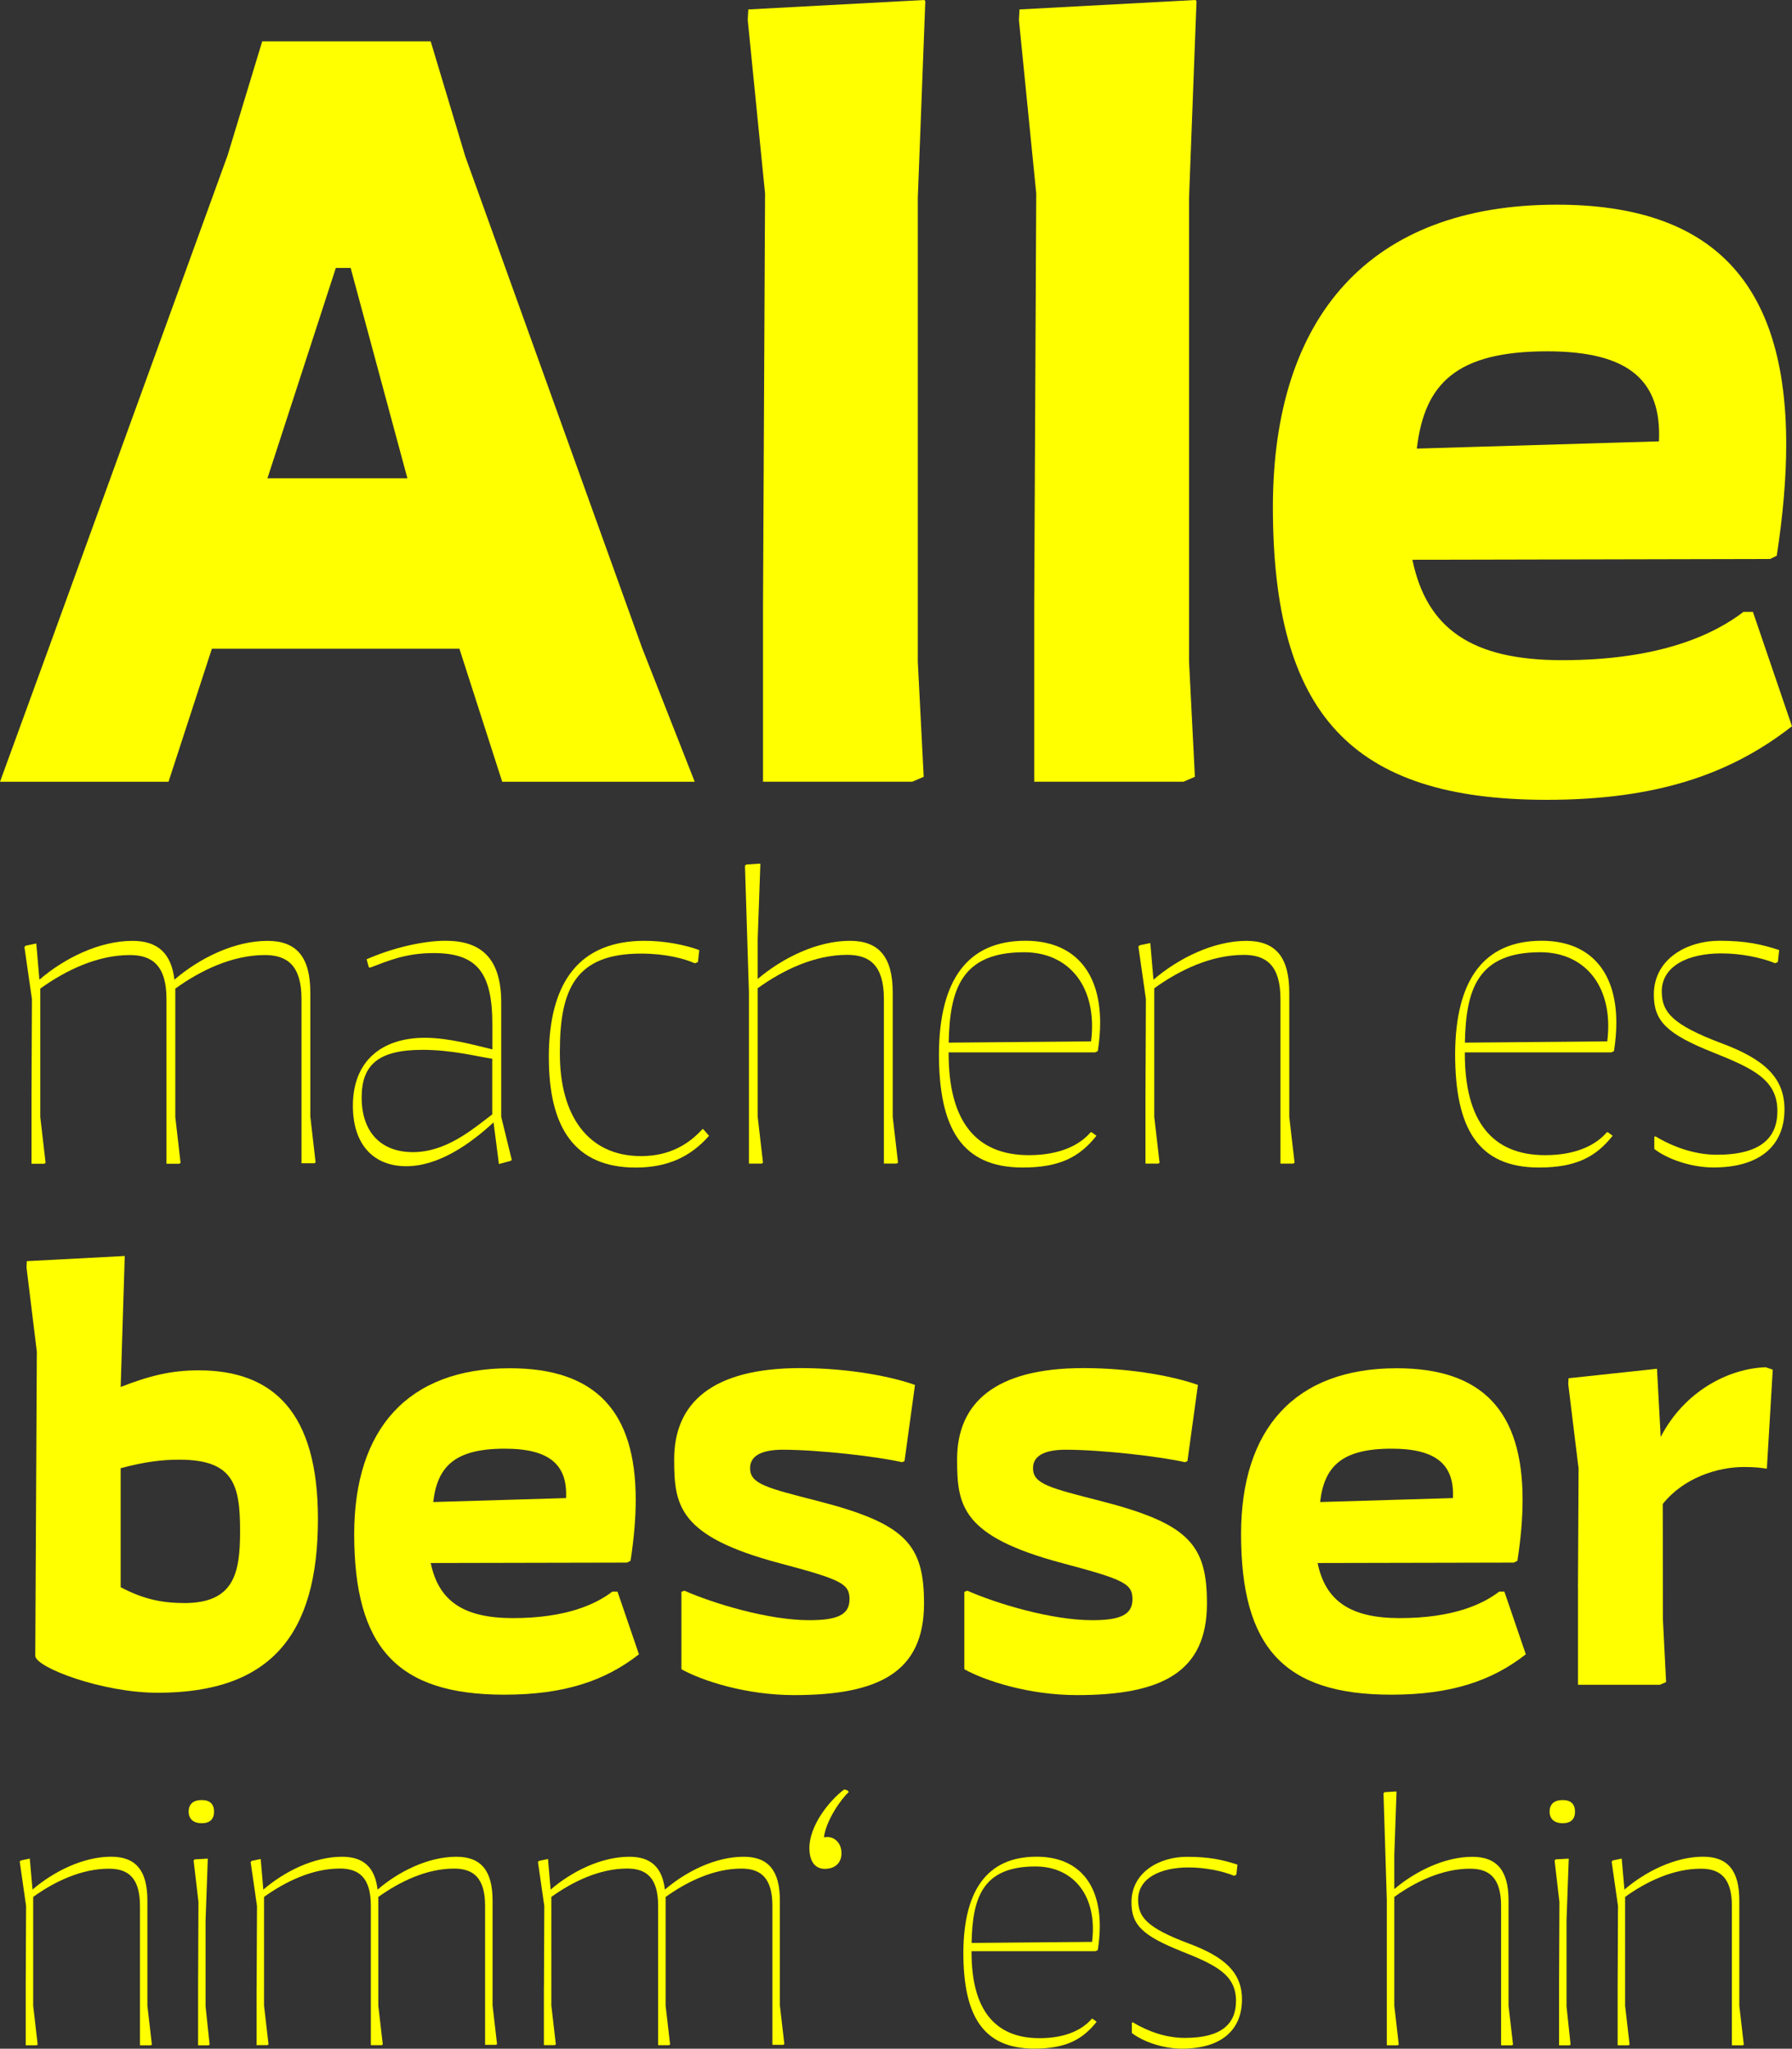 <?xml version="1.0" encoding="UTF-8"?>
<svg id="Ebene_1" data-name="Ebene 1" xmlns="http://www.w3.org/2000/svg" viewBox="0 0 343.48 392.75">
  <rect x="0" y="0" width="343.48" height="392.75" fill="#333333" stroke="none"/>
  <defs>
    <style>
      .cls-1 {
        fill: #ff0;
        stroke-width: 0px;
      }
    </style>
  </defs>
  <g>
    <path class="cls-1" d="m29.12,391.96l-.21.14h-2.08v-26.7c0-5.44-2.29-7.16-5.94-7.16-5.32,0-10.45,2.47-14.53,5.41v20.86l.86,7.44-.21.14h-2.08v-11.24l.07-15.46-1.22-8.52.21-.21,1.72-.36.52,5.94c4.05-3.47,9.72-6.3,15.08-6.3,4.72,0,6.94,2.65,6.94,8.37v20.19l.86,7.44Z"/>
    <path class="cls-1" d="m38.67,345.08c1.57,0,2.36.79,2.36,2.22s-.79,2.22-2.36,2.22-2.51-.79-2.51-2.22.86-2.22,2.51-2.22Zm.72,39.44l.79,7.44-.21.14h-2v-11.24l.07-16.25-.93-7.95.21-.21,2.51-.14-.43,11.88v16.32Z"/>
    <path class="cls-1" d="m49.19,380.86l.07-15.46-1.22-8.45.21-.21,1.72-.36.5,5.87c4.08-3.51,9.73-6.3,15.1-6.3,4.08,0,6.3,2,6.8,6.3,4.08-3.51,9.73-6.3,15.1-6.3,4.72,0,6.94,2.65,6.94,8.37v20.11l.86,7.44-.21.14h-2.08v-26.63c0-5.44-2.29-7.16-5.94-7.16-5.3,0-10.45,2.51-14.53,5.44v20.83l.86,7.44-.21.14h-2.08v-26.7c0-5.44-2.29-7.16-5.94-7.16-5.3,0-10.45,2.51-14.53,5.44v20.83l.86,7.44-.21.14h-2.08v-11.24Z"/>
    <path class="cls-1" d="m104.26,380.86l.07-15.46-1.22-8.45.21-.21,1.72-.36.5,5.87c4.08-3.51,9.73-6.3,15.1-6.3,4.08,0,6.3,2,6.8,6.3,4.08-3.51,9.73-6.3,15.1-6.3,4.72,0,6.94,2.65,6.94,8.37v20.11l.86,7.44-.21.14h-2.08v-26.63c0-5.44-2.29-7.16-5.94-7.16-5.3,0-10.45,2.51-14.53,5.44v20.83l.86,7.44-.21.14h-2.08v-26.7c0-5.44-2.29-7.16-5.94-7.16-5.3,0-10.45,2.51-14.53,5.44v20.83l.86,7.44-.21.14h-2.08v-11.24Z"/>
    <path class="cls-1" d="m162.69,343.54c-1.53,1.36-4.42,5.59-4.76,8.7,1.74-.41,3.43.9,3.36,3.16-.05,1.8-1.31,2.87-3.19,2.87-1.64,0-2.96-1.12-2.96-4.02,0-4.23,3.74-9.01,6.66-11.2l.59.14.31.35h0Z"/>
    <path class="cls-1" d="m186.22,374.06v.21c0,10.95,4.44,16.46,13.03,16.46,5.15,0,8.3-1.72,10.02-3.72h.14l.79.57c-2.72,3.44-5.94,5.15-11.95,5.15-9.95,0-13.6-6.44-13.6-18.47.07-11.88,4.58-18.32,14.03-18.32,7.66,0,12.12,4.78,12.12,13.3,0,1.43-.13,2.96-.38,4.6l-.43.21h-23.76Zm12.24-16.25c-10.18,0-12.06,6.05-12.23,14.66l23.09-.2c1.08-8.71-3.47-14.46-10.87-14.46h0Z"/>
    <path class="cls-1" d="m216.94,387.81l.14-.14c3.01,1.79,6.44,3.01,10.02,3.01,7.16,0,9.81-2.79,9.81-7.09,0-5.01-3.79-6.87-10.45-9.52-7.52-3.01-9.59-5.08-9.59-9.38,0-5.87,5.51-8.73,10.59-8.73,4.37,0,6.87.57,9.73,1.5l-.21,1.93-.43.21c-2.32-.95-5.6-1.6-8.74-1.6-5.35,0-9.75,2.02-9.66,6.32.07,3.15,1.57,5.23,9.81,8.3,6.66,2.51,10.09,5.44,10.09,10.67,0,5.94-4.01,9.45-11.52,9.45-3.72,0-7.59-1.43-9.59-3.01v-1.93Z"/>
    <path class="cls-1" d="m290.01,391.96l-.21.14h-2.08v-26.7c0-5.44-2.29-7.16-5.94-7.16-5.32,0-10.45,2.47-14.53,5.41v20.86l.86,7.44-.21.14h-2.08v-27.84l-.64-20.47.21-.21,2.22-.14.07.07-.43,12.17v6.48c4.04-3.42,9.65-6.19,14.96-6.19,4.72,0,6.94,2.65,6.94,8.37v20.19l.86,7.44Z"/>
    <path class="cls-1" d="m299.53,345.08c1.57,0,2.36.79,2.36,2.22s-.79,2.22-2.36,2.22-2.51-.79-2.51-2.22.86-2.22,2.51-2.22Zm.72,39.44l.79,7.44-.21.14h-2v-11.24l.07-16.25-.93-7.95.21-.21,2.51-.14-.43,11.88v16.32Z"/>
    <path class="cls-1" d="m334.25,391.96l-.21.14h-2.08v-26.7c0-5.44-2.29-7.16-5.94-7.16-5.32,0-10.45,2.47-14.53,5.41v20.86l.86,7.44-.21.14h-2.08v-11.24l.07-15.46-1.22-8.52.21-.21,1.72-.36.52,5.94c4.05-3.47,9.72-6.3,15.08-6.3,4.72,0,6.94,2.65,6.94,8.37v20.19l.86,7.44Z"/>
  </g>
  <g>
    <path class="cls-1" d="m6.04,209.79l.08-18.27-1.44-9.98.25-.25,2.03-.42.59,6.94c4.82-4.14,11.5-7.44,17.85-7.44,4.82,0,7.44,2.37,8.03,7.44,4.82-4.14,11.5-7.44,17.85-7.44,5.58,0,8.2,3.13,8.2,9.9v23.77l1.01,8.8-.25.17h-2.45v-31.46c0-6.43-2.71-8.46-7.02-8.46-6.26,0-12.35,2.96-17.17,6.43v24.61l1.01,8.8-.25.17h-2.45v-31.55c0-6.43-2.71-8.46-7.02-8.46-6.26,0-12.35,2.96-17.17,6.43v24.61l1.02,8.8-.25.17h-2.45v-13.28Z"/>
    <path class="cls-1" d="m98.08,222.39l-.25.17-2.2.59-1.03-7.98c-4.5,4.16-10.54,8.4-16.73,8.4s-10.23-4.06-10.23-11.59c0-8.71,5.67-13.03,13.79-13.03,4.65,0,9.65,1.44,12.94,2.22v-4.76c0-9.9-2.88-13.7-11.25-13.7-5.41,0-8.8,1.52-12.18,2.79l-.25-.08-.42-1.52c4.4-1.95,10.4-3.55,15.14-3.55,6.6,0,10.66,3.13,10.66,11.84v21.91l2.03,8.29Zm-28.76-12.01c0,6.85,3.89,10.49,9.81,10.49,6.4,0,11.4-4.34,15.22-7.23v-10.67c-3.13-.48-7.78-1.71-13.36-1.71-8.37,0-11.67,2.79-11.67,9.13h0Z"/>
    <path class="cls-1" d="m105.19,202.77c0-14.89,6.17-22.41,18.35-22.41,3.89,0,7.7.76,10.49,1.78l-.25,2.28-.59.25c-2.11-.93-5.67-1.86-10.32-1.86-12.52,0-15.56,6.77-15.56,18.78v.42c0,11.76,5.33,19.62,15.56,19.62,5.58,0,9.22-2.37,11.76-5.16h.17l1.1,1.27c-3.55,4.06-8.03,6.09-14.04,6.09-11.67,0-16.66-7.61-16.66-21.06Z"/>
    <path class="cls-1" d="m172.12,222.89l-.25.17h-2.45v-31.55c0-6.43-2.71-8.46-7.02-8.46-6.29,0-12.34,2.92-17.17,6.4v24.65l1.02,8.8-.25.17h-2.45v-32.9l-.76-24.19.25-.25,2.62-.17.08.08-.51,14.38v7.65c4.78-4.05,11.41-7.31,17.68-7.31,5.58,0,8.2,3.13,8.2,9.9v23.85l1.02,8.79Z"/>
    <path class="cls-1" d="m181.83,201.75v.25c0,12.94,5.24,19.45,15.39,19.45,6.09,0,9.81-2.03,11.84-4.4h.17l.93.68c-3.21,4.06-7.02,6.09-14.12,6.09-11.76,0-16.07-7.61-16.07-21.82.08-14.04,5.41-21.65,16.58-21.65,9.05,0,14.32,5.64,14.32,15.71,0,1.69-.15,3.5-.45,5.44l-.51.25h-28.08Zm14.46-19.2c-12.03,0-14.25,7.14-14.45,17.33l27.29-.24c1.28-10.29-4.1-17.09-12.84-17.09h0Z"/>
    <path class="cls-1" d="m248.13,222.9l-.25.17h-2.45v-31.55c0-6.43-2.71-8.46-7.02-8.46-6.29,0-12.35,2.92-17.17,6.4v24.64l1.02,8.8-.25.17h-2.45v-13.28l.08-18.27-1.44-10.06.25-.25,2.03-.42.61,7.02c4.79-4.1,11.49-7.44,17.83-7.44,5.58,0,8.2,3.13,8.2,9.9v23.85l1.02,8.8Z"/>
    <path class="cls-1" d="m280.77,201.75v.25c0,12.94,5.24,19.45,15.39,19.45,6.09,0,9.81-2.03,11.84-4.4h.17l.93.68c-3.21,4.06-7.02,6.09-14.12,6.09-11.76,0-16.07-7.61-16.07-21.82.08-14.04,5.41-21.65,16.58-21.65,9.05,0,14.32,5.64,14.32,15.71,0,1.69-.15,3.5-.45,5.44l-.51.25h-28.08Zm14.46-19.2c-12.03,0-14.25,7.14-14.45,17.33l27.29-.24c1.28-10.29-4.1-17.09-12.84-17.09h0Z"/>
    <path class="cls-1" d="m317.08,217.99l.17-.17c3.55,2.11,7.61,3.55,11.84,3.55,8.46,0,11.59-3.3,11.59-8.37,0-5.92-4.48-8.12-12.35-11.25-8.88-3.55-11.33-6.01-11.33-11.08,0-6.94,6.51-10.32,12.52-10.32,5.16,0,8.12.68,11.5,1.78l-.25,2.28-.51.25c-2.75-1.12-6.62-1.89-10.33-1.89-6.32,0-11.52,2.39-11.41,7.47.08,3.72,1.86,6.17,11.59,9.81,7.87,2.96,11.93,6.43,11.93,12.6,0,7.02-4.74,11.16-13.62,11.16-4.4,0-8.97-1.69-11.33-3.55v-2.28Z"/>
  </g>
  <g>
    <path class="cls-1" d="m38.07,262.7c14.27,0,22.87,8.01,22.87,28.47,0,22.15-8.98,33.34-30.71,33.34-10.73,0-23.47-4.89-23.47-7.09l.3-58.3-1.98-16.15.06-1.2,18.77-.99-.78,25.11c5.5-2.15,9.7-3.19,14.93-3.19h.01Zm-2.8,44.62c9.59,0,10.75-5.67,10.75-13.82,0-8.84-1.25-13.65-11.57-13.67-3.28-.02-6.61.38-11.32,1.63v22.82c4.17,2.19,7.71,3.03,12.14,3.03h0Z"/>
    <path class="cls-1" d="m122.47,317.14c-6.46,5.06-14.27,7.74-25.79,7.74-20.56,0-28.79-9.05-28.79-30.82.02-20.04,10.22-31.76,29.85-31.76,16.41,0,24.11,8.25,24.11,25.2,0,3.53-.33,7.43-.99,11.71l-.69.35-37.61.08c1.5,7.23,6.22,10.56,15.74,10.56,10.31,0,15.98-2.71,19.07-5.08h.99l4.11,12.02Zm-25.73-39.42c-9.58,0-12.91,3.42-13.7,10.23l25.46-.76c.29-6.32-3.07-9.47-11.75-9.47h0Z"/>
    <path class="cls-1" d="m130.62,305.17l.55-.23c5.48,2.42,16.05,5.66,23.94,5.66,5.3,0,7.72-1,7.72-4s-1.55-3.78-13.45-6.94c-19.35-5.15-20.16-11.04-20.16-19.9,0-10.79,7.25-17.49,24.21-17.49,9.67,0,17.85,1.75,21.95,3.23l-2.01,14.61-.5.2c-4.47-1.06-15.92-2.39-22.82-2.39-3.3,0-6.3.77-6.28,3.56.02,3,3.15,3.75,12.98,6.27,16.89,4.34,20.36,8.35,20.36,19.65,0,13.16-8.65,17.56-24.9,17.56-9.28,0-17.68-2.77-21.6-4.96v-14.82Z"/>
    <path class="cls-1" d="m184.85,305.17l.55-.23c5.48,2.42,16.05,5.66,23.94,5.66,5.3,0,7.72-1,7.72-4s-1.55-3.78-13.45-6.94c-19.35-5.15-20.16-11.04-20.16-19.9,0-10.79,7.25-17.49,24.21-17.49,9.67,0,17.85,1.75,21.95,3.23l-2.01,14.61-.5.2c-4.47-1.06-15.92-2.39-22.82-2.39-3.3,0-6.3.77-6.28,3.56.02,3,3.15,3.75,12.98,6.27,16.89,4.34,20.36,8.35,20.36,19.65,0,13.16-8.65,17.56-24.9,17.56-9.28,0-17.68-2.77-21.6-4.96v-14.82Z"/>
    <path class="cls-1" d="m292.46,317.14c-6.46,5.06-14.27,7.74-25.79,7.74-20.56,0-28.79-9.05-28.79-30.82.02-20.04,10.22-31.76,29.85-31.76,16.41,0,24.11,8.25,24.11,25.2,0,3.53-.33,7.43-.99,11.71l-.69.35-37.61.08c1.5,7.23,6.22,10.56,15.74,10.56,10.31,0,15.98-2.71,19.07-5.08h.99l4.11,12.02Zm-25.73-39.42c-9.58,0-12.91,3.42-13.7,10.23l25.46-.76c.29-6.32-3.07-9.47-11.75-9.47h0Z"/>
    <path class="cls-1" d="m302.45,304.48l.12-22.96-1.98-16.19.06-1.11,16.95-1.82.71,13.07c4.58-8.83,13.07-13.13,20.12-13.36l1.36.46-1.13,18.99c-1.17-.19-2.29-.33-4.36-.33-5.07,0-11.58,2.05-15.59,7.09l.02,22.04.62,12.1-1.2.52h-15.69v-18.5Z"/>
  </g>
  <g>
    <path class="cls-1" d="m88.05,124.37h-47.44l-8.31,25.5H0l9.36-25.67L43.64,29.74l6.62-21.82h32.29l6.62,22.03,33.9,94.25,10.09,25.67h-36.9l-8.2-25.5Zm-23.68-73l-13.11,40.33h26.83l-10.88-40.33h-2.84Z"/>
    <path class="cls-1" d="m143.32,3.83l.11-2.02,33.72-1.81.21.21-1.44,37.67v88.99l1.13,22.05-2.19.94h-28.61v-33.65l.39-79.12-3.32-33.27Z"/>
    <path class="cls-1" d="m195.3,3.83l.11-2.02,33.72-1.81.21.21-1.43,37.67v88.99l1.12,22.05-2.19.94h-28.61v-33.65l.39-79.12-3.32-33.27Z"/>
    <path class="cls-1" d="m343.48,139.22c-11.79,9.23-26.02,14.11-47.01,14.11-37.48,0-52.49-16.5-52.49-56.18.04-36.53,18.63-57.91,54.43-57.91,29.92,0,43.96,15.05,43.96,45.94,0,6.43-.61,13.54-1.81,21.35l-1.26.63-68.58.15c2.74,13.19,11.34,19.25,28.69,19.25,18.8,0,29.13-4.94,34.77-9.26h1.81l7.48,21.92Zm-46.92-71.87c-17.46,0-23.54,6.23-24.99,18.65l46.41-1.39c.52-11.53-5.6-17.26-21.43-17.26h0Z"/>
  </g>
</svg>